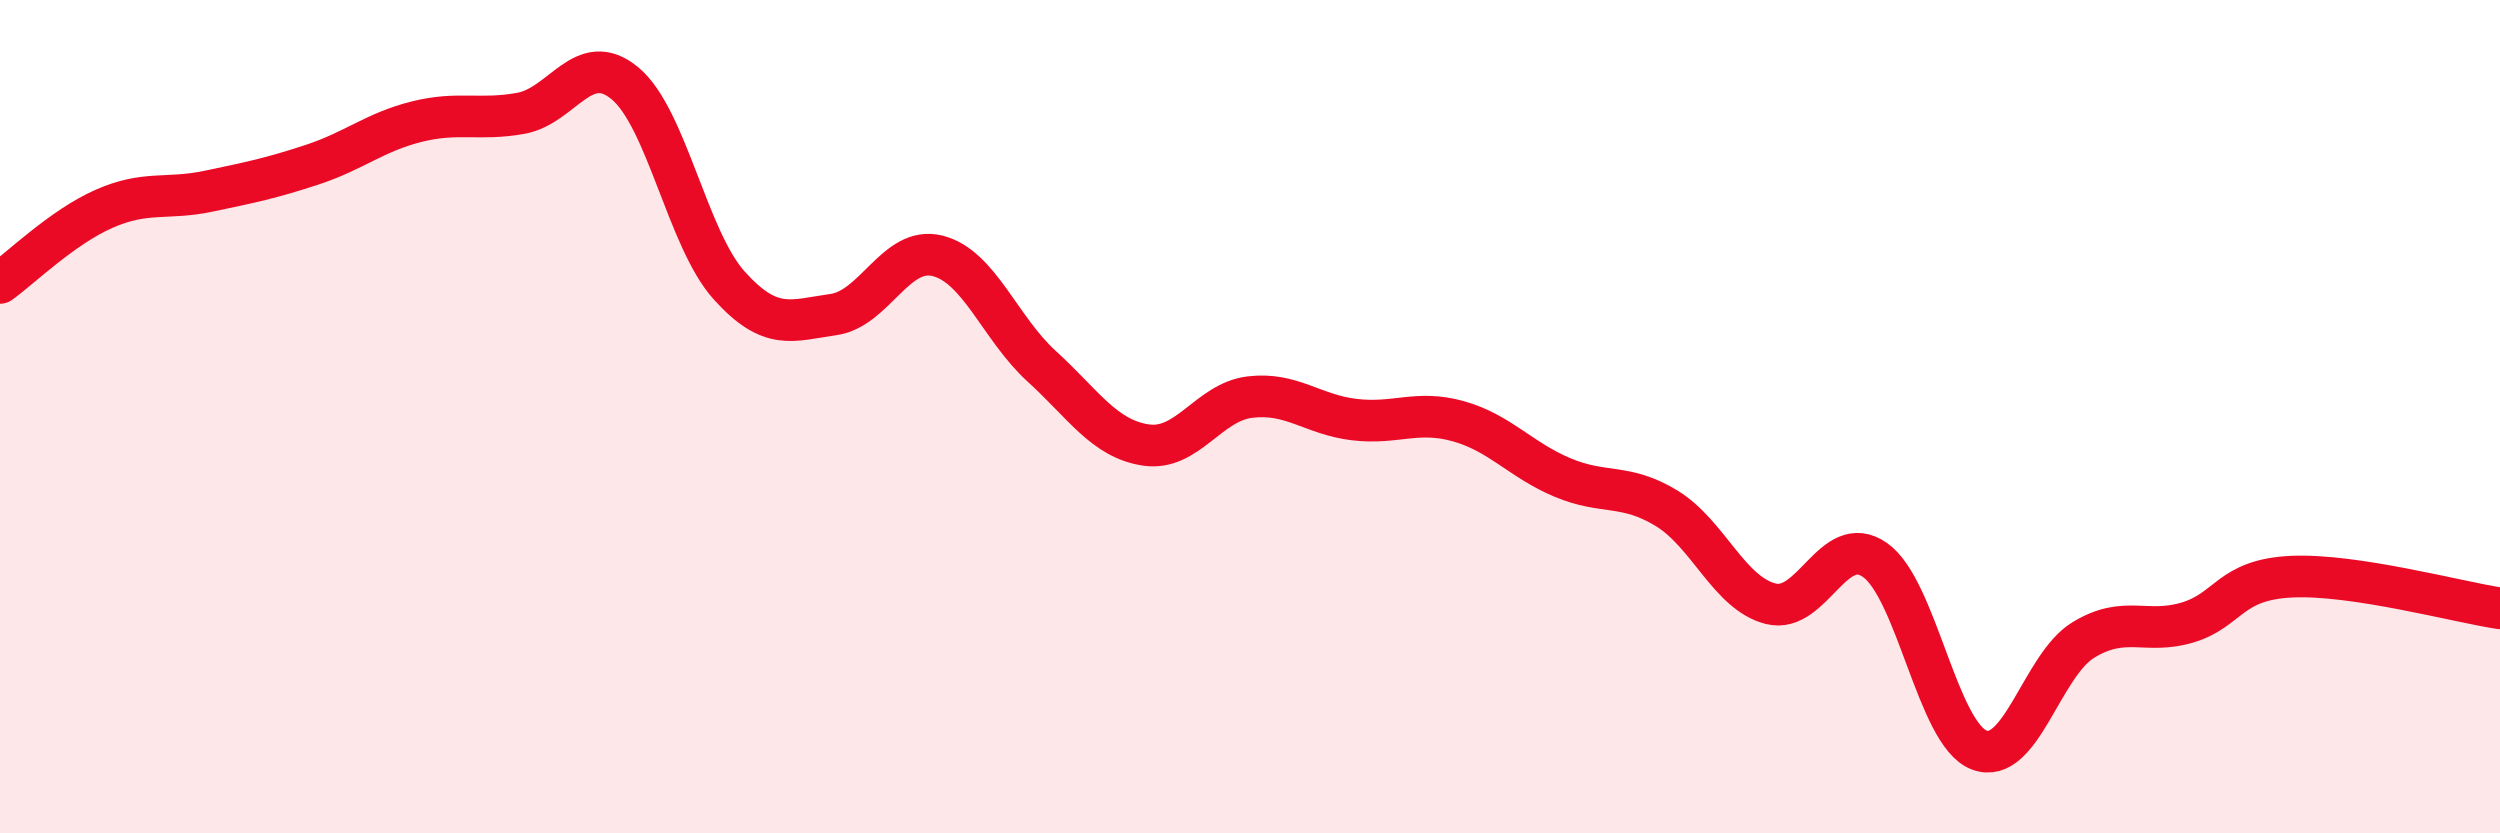 
    <svg width="60" height="20" viewBox="0 0 60 20" xmlns="http://www.w3.org/2000/svg">
      <path
        d="M 0,6.79 C 0.5,6.43 1.5,5.45 2.5,5.01 C 3.5,4.57 4,4.8 5,4.59 C 6,4.38 6.5,4.28 7.5,3.95 C 8.5,3.62 9,3.17 10,2.92 C 11,2.67 11.5,2.9 12.5,2.72 C 13.5,2.54 14,1.17 15,2 C 16,2.83 16.5,5.74 17.5,6.85 C 18.5,7.96 19,7.69 20,7.55 C 21,7.41 21.5,5.89 22.5,6.14 C 23.5,6.39 24,7.88 25,8.79 C 26,9.7 26.5,10.53 27.5,10.68 C 28.5,10.83 29,9.65 30,9.53 C 31,9.41 31.5,9.95 32.5,10.07 C 33.5,10.19 34,9.83 35,10.11 C 36,10.39 36.5,11.04 37.5,11.46 C 38.5,11.88 39,11.59 40,12.2 C 41,12.81 41.5,14.24 42.5,14.49 C 43.5,14.74 44,12.74 45,13.44 C 46,14.14 46.5,17.62 47.5,18 C 48.5,18.38 49,15.97 50,15.36 C 51,14.75 51.5,15.24 52.5,14.94 C 53.5,14.64 53.5,13.91 55,13.84 C 56.5,13.77 59,14.45 60,14.6L60 20L0 20Z"
        fill="#EB0A25"
        opacity="0.1"
        stroke-linecap="round"
        stroke-linejoin="round"
      />
      <path
        d="M 0,6.79 C 0.5,6.43 1.5,5.45 2.5,5.01 C 3.5,4.57 4,4.8 5,4.59 C 6,4.38 6.5,4.28 7.5,3.95 C 8.5,3.62 9,3.17 10,2.92 C 11,2.67 11.5,2.9 12.5,2.72 C 13.5,2.54 14,1.17 15,2 C 16,2.83 16.5,5.74 17.5,6.85 C 18.5,7.96 19,7.69 20,7.55 C 21,7.41 21.5,5.89 22.5,6.14 C 23.5,6.39 24,7.88 25,8.79 C 26,9.7 26.5,10.53 27.5,10.68 C 28.5,10.83 29,9.65 30,9.53 C 31,9.41 31.5,9.95 32.5,10.07 C 33.5,10.19 34,9.83 35,10.11 C 36,10.39 36.5,11.04 37.5,11.46 C 38.5,11.88 39,11.59 40,12.2 C 41,12.81 41.5,14.24 42.5,14.49 C 43.5,14.74 44,12.74 45,13.44 C 46,14.14 46.5,17.62 47.5,18 C 48.5,18.38 49,15.97 50,15.36 C 51,14.75 51.5,15.24 52.5,14.94 C 53.5,14.64 53.5,13.91 55,13.84 C 56.5,13.77 59,14.45 60,14.6"
        stroke="#EB0A25"
        stroke-width="1"
        fill="none"
        stroke-linecap="round"
        stroke-linejoin="round"
      />
    </svg>
  
